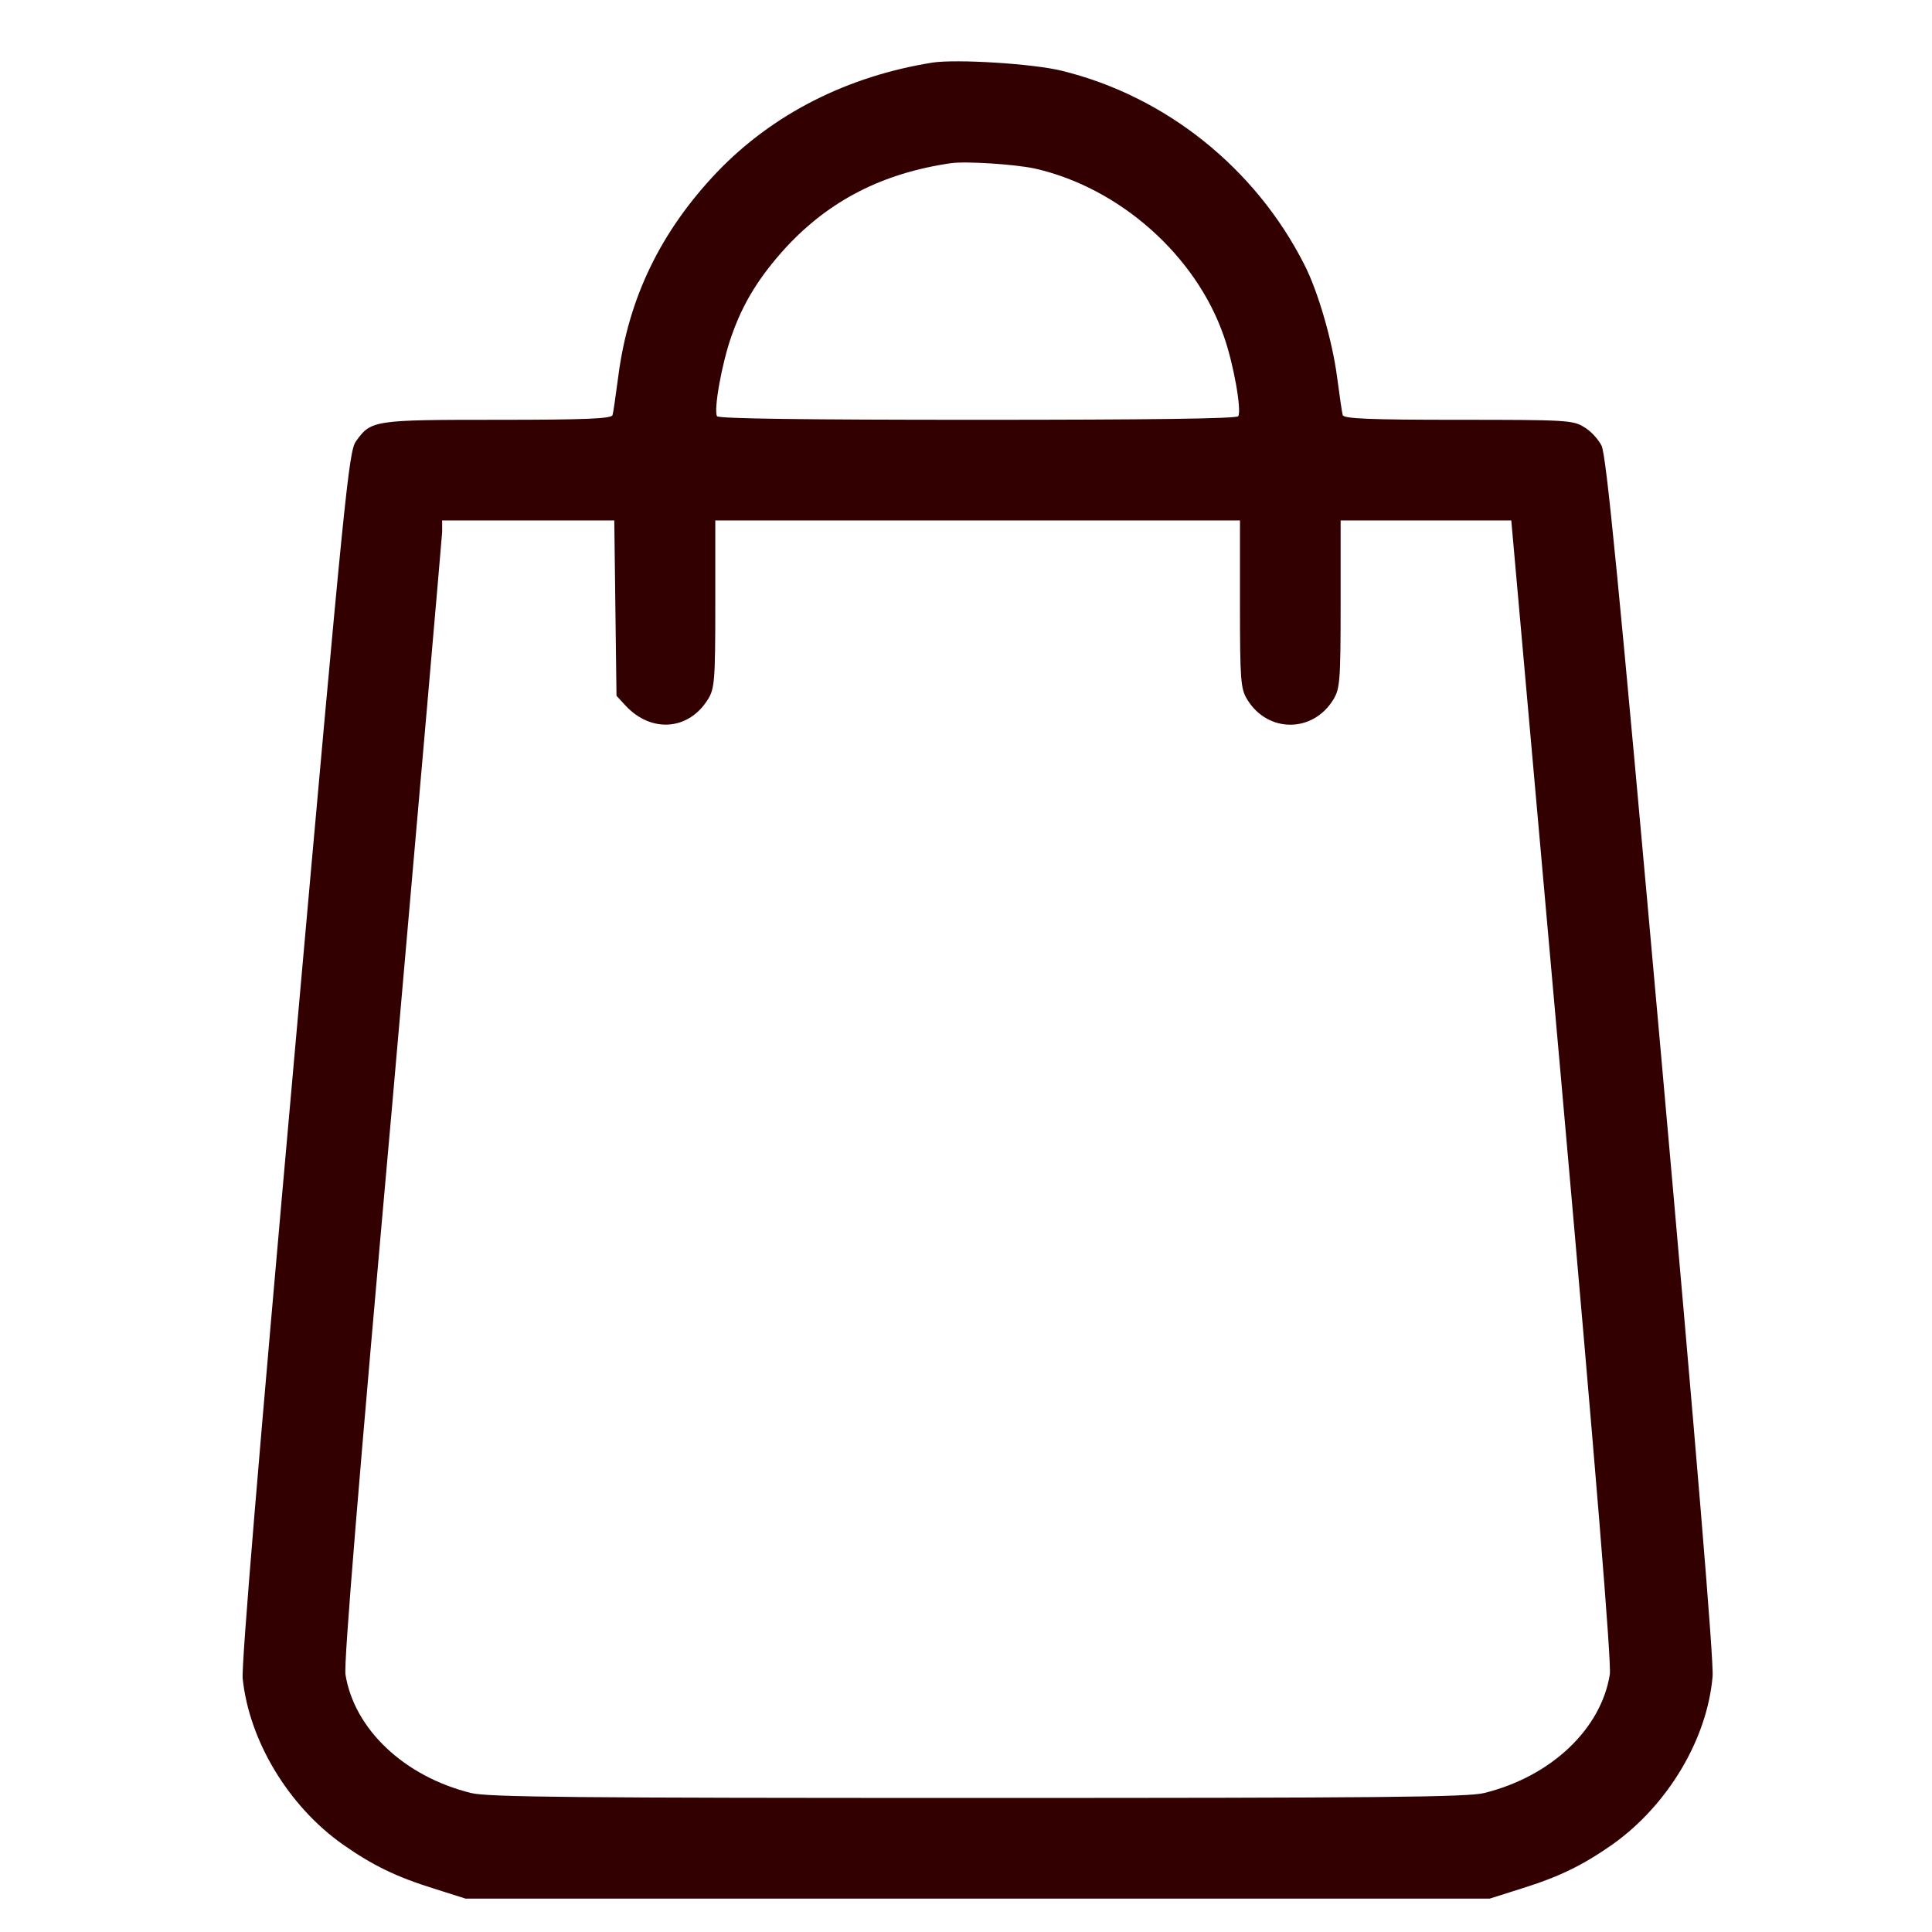 <?xml version="1.0" encoding="UTF-8"?> <svg xmlns="http://www.w3.org/2000/svg" width="21" height="21" viewBox="0 0 21 21" fill="none"><g clip-path="url(#clip0_72_129)"><path d="M10.138 0.68C9.209 0.828 8.4 1.239 7.794 1.871C7.181 2.516 6.83 3.239 6.72 4.094C6.693 4.297 6.666 4.489 6.658 4.512C6.646 4.551 6.365 4.563 5.412 4.563C4.06 4.563 4.033 4.567 3.869 4.797C3.791 4.907 3.748 5.328 3.201 11.469C2.81 15.852 2.623 18.094 2.638 18.246C2.709 18.922 3.134 19.629 3.724 20.047C4.048 20.274 4.302 20.399 4.716 20.528L5.06 20.637H10.627H16.193L16.537 20.528C16.951 20.399 17.205 20.274 17.529 20.047C18.127 19.621 18.556 18.907 18.615 18.223C18.63 18.063 18.439 15.77 18.056 11.477C17.591 6.278 17.459 4.946 17.408 4.844C17.373 4.774 17.287 4.68 17.216 4.641C17.099 4.567 17.013 4.563 15.849 4.563C14.892 4.563 14.607 4.551 14.595 4.512C14.587 4.489 14.56 4.297 14.533 4.094C14.482 3.707 14.326 3.164 14.177 2.875C13.646 1.828 12.673 1.047 11.544 0.77C11.236 0.692 10.396 0.641 10.138 0.68ZM11.248 1.832C12.166 2.039 12.998 2.774 13.302 3.653C13.408 3.95 13.498 4.461 13.459 4.524C13.443 4.551 12.498 4.563 10.627 4.563C8.755 4.563 7.81 4.551 7.794 4.524C7.755 4.461 7.845 3.95 7.951 3.653C8.076 3.293 8.252 3.008 8.548 2.684C9.017 2.18 9.591 1.883 10.334 1.774C10.498 1.75 11.037 1.786 11.248 1.832ZM6.689 6.61L6.701 7.563L6.798 7.668C7.08 7.973 7.49 7.938 7.697 7.598C7.767 7.485 7.775 7.395 7.775 6.563V5.657H10.627H13.478V6.563C13.478 7.403 13.486 7.485 13.556 7.602C13.779 7.969 14.271 7.969 14.494 7.602C14.564 7.485 14.572 7.403 14.572 6.563V5.657H15.502H16.427L16.978 11.84C17.349 16.012 17.517 18.078 17.498 18.2C17.404 18.793 16.861 19.309 16.134 19.489C15.959 19.535 14.974 19.543 10.627 19.543C6.279 19.543 5.294 19.535 5.119 19.489C4.392 19.309 3.849 18.793 3.755 18.2C3.736 18.075 3.9 16.075 4.267 11.965C4.56 8.633 4.802 5.852 4.806 5.782V5.657H5.744H6.677L6.689 6.61Z" fill="#320000"></path></g><defs><clipPath id="clip0_72_129"><rect width="20" height="20" fill="white" transform="translate(0.627 0.657)"></rect></clipPath></defs></svg> 